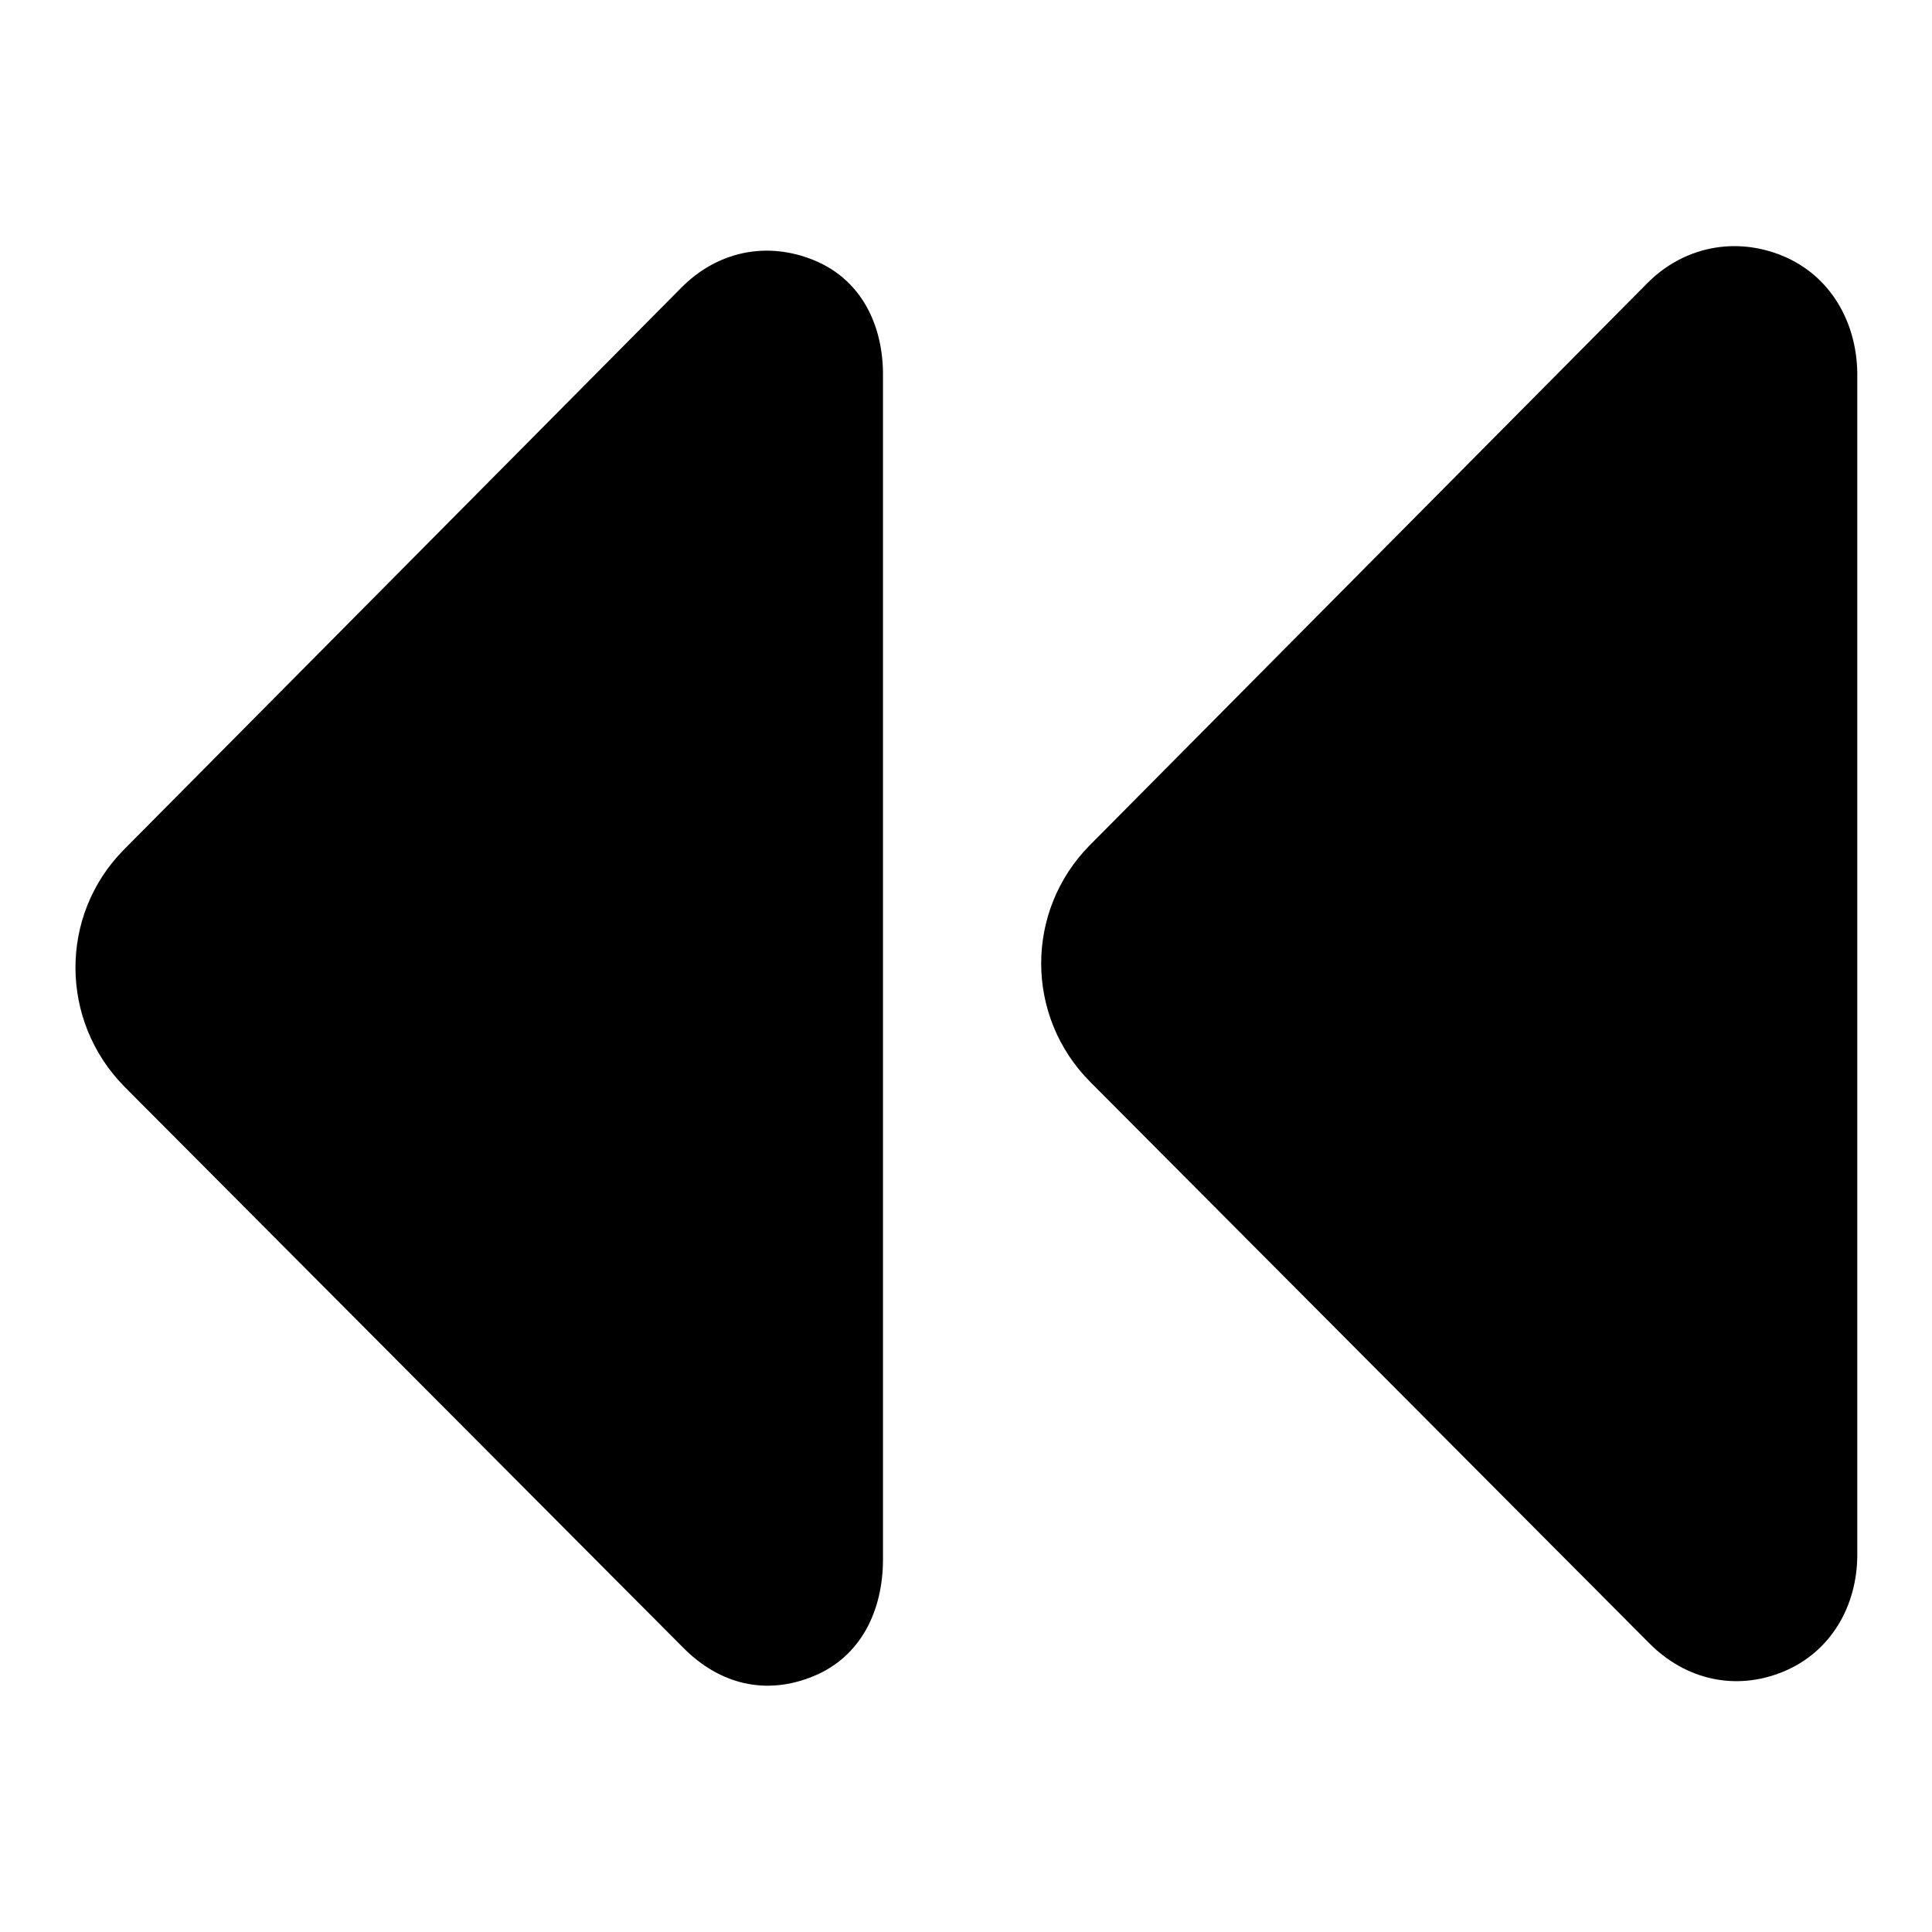 <?xml version="1.0" encoding="utf-8"?>
<!-- Svg Vector Icons : http://www.onlinewebfonts.com/icon -->
<!DOCTYPE svg PUBLIC "-//W3C//DTD SVG 1.1//EN" "http://www.w3.org/Graphics/SVG/1.1/DTD/svg11.dtd">
<svg version="1.1" xmlns="http://www.w3.org/2000/svg" xmlns:xlink="http://www.w3.org/1999/xlink" x="0px" y="0px" viewBox="0 0 256 256" enable-background="new 0 0 256 256" xml:space="preserve">
<g><g><g><g><path fill="#000000" d="M107.9,34.5c-6.3-2.6-12.9-1.2-17.7,3.7l-73.8,74.4c-8.6,8.7-8.5,22.7,0.1,31.4l74.1,74.4c4.8,4.8,10.9,6.3,17.2,3.7c6.3-2.6,9.2-8.7,9.2-15.5V50C117.1,43.2,114.2,37.1,107.9,34.5z"/><path fill="#000000" d="M236.2,33.9c-6.3-2.6-13.2-1.2-18,3.7L144.4,112c-8.6,8.7-8.6,22.7,0.1,31.4l74.1,74.4c4.8,4.8,11.4,6.3,17.7,3.7c6.3-2.6,9.8-8.7,9.8-15.5V49.4C246,42.6,242.5,36.5,236.2,33.9z"/></g></g><g></g><g></g><g></g><g></g><g></g><g></g><g></g><g></g><g></g><g></g><g></g><g></g><g></g><g></g><g></g></g></g>
</svg>